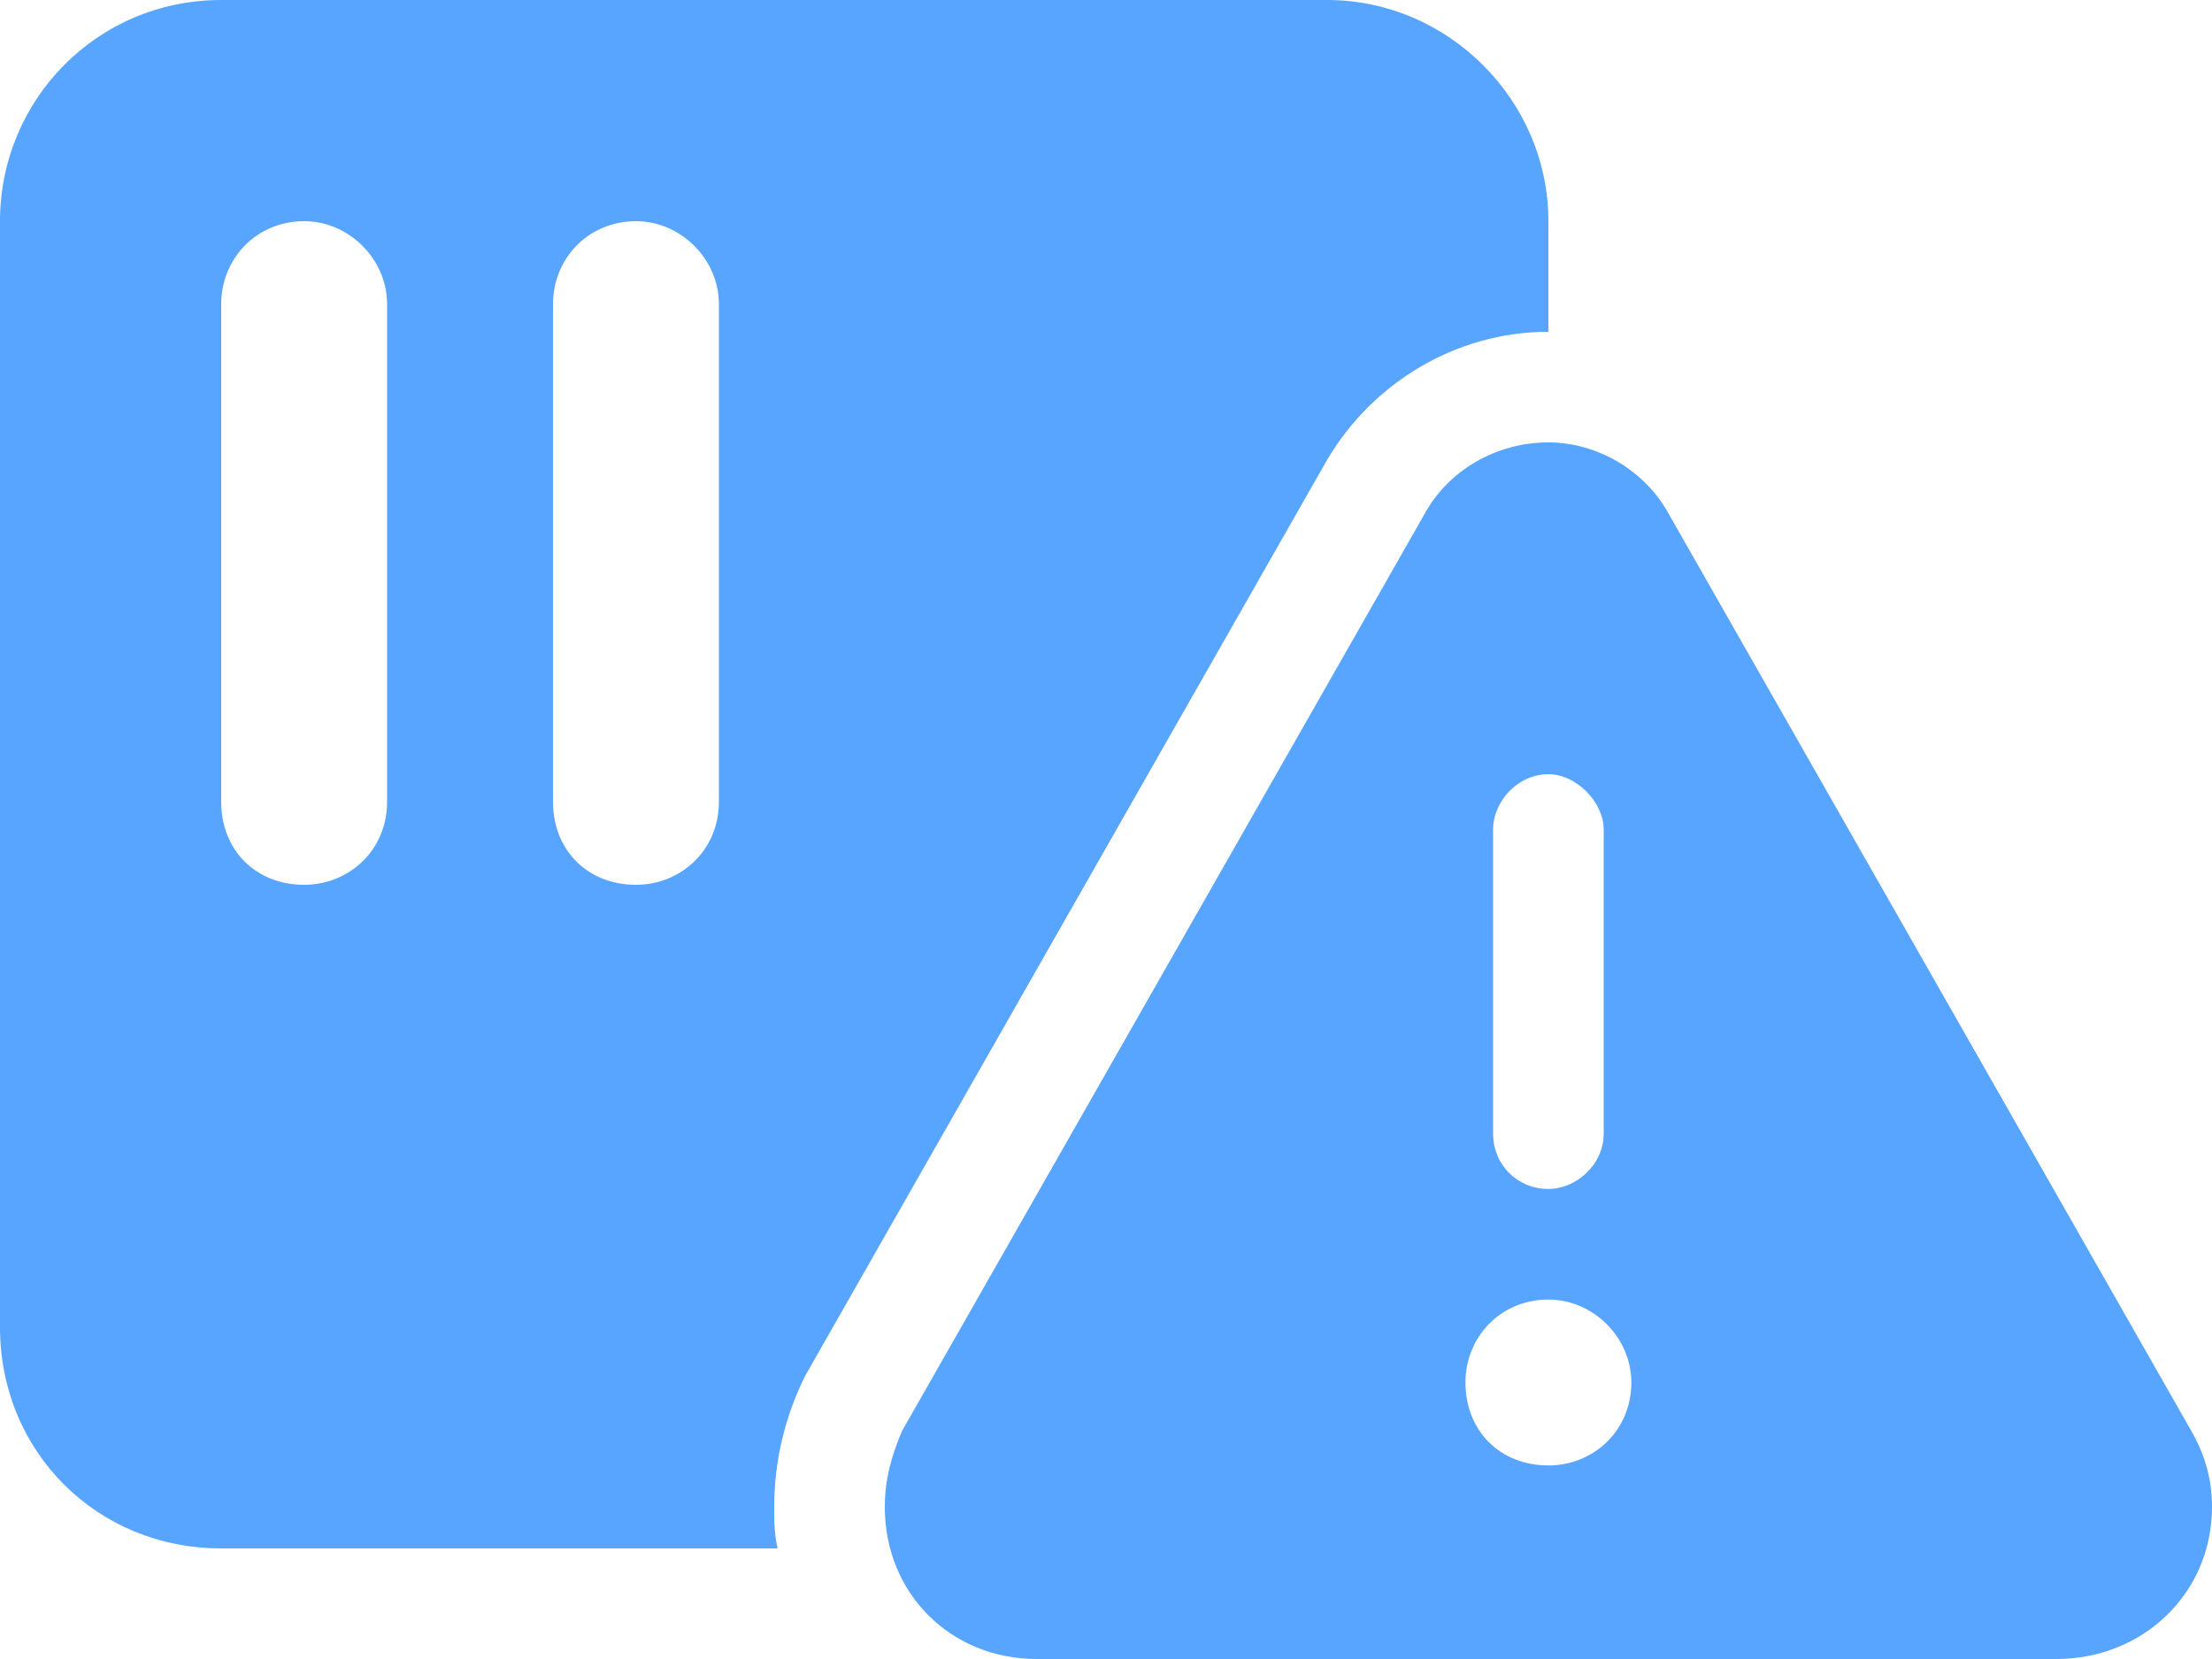 <svg width="60" height="45" viewBox="0 0 60 45" fill="none" xmlns="http://www.w3.org/2000/svg">
<path d="M6 0L36 -3.53735e-08C39.281 -3.92425e-08 42 2.719 42 6L42 9C39.469 9 37.219 10.406 36 12.469L21.844 37.312C21.281 38.438 21 39.656 21 40.875C21 41.25 21 41.625 21.094 42L6 42C2.625 42 7.3621e-08 39.375 6.77574e-08 36L1.56363e-08 6C9.93558e-09 2.719 2.625 3.97952e-09 6 0ZM10.5 8.25C10.5 7.031 9.469 6 8.25 6C6.938 6 6 7.031 6 8.25L6 21.75C6 23.062 6.938 24 8.25 24C9.469 24 10.5 23.062 10.5 21.75L10.5 8.25ZM19.5 8.25C19.5 7.031 18.469 6 17.25 6C15.938 6 15 7.031 15 8.25L15 21.75C15 23.062 15.938 24 17.25 24C18.469 24 19.5 23.062 19.5 21.75L19.5 8.25ZM24.469 38.812L38.625 13.969C39.281 12.75 40.594 12 42 12C43.312 12 44.625 12.75 45.281 13.969L59.438 38.812C59.812 39.469 60 40.125 60 40.875C60 43.219 58.125 45 55.781 45L28.125 45C25.781 45 24 43.219 24 40.875C24 40.125 24.188 39.469 24.469 38.812ZM43.5 22.5C43.5 21.75 42.75 21 42 21C41.156 21 40.5 21.75 40.5 22.5L40.5 30.75C40.5 31.594 41.156 32.25 42 32.25C42.75 32.25 43.5 31.594 43.5 30.75L43.5 22.5ZM42 35.25C40.688 35.25 39.75 36.281 39.75 37.5C39.75 38.812 40.688 39.75 42 39.75C43.219 39.75 44.25 38.812 44.25 37.5C44.25 36.281 43.219 35.25 42 35.25Z" fill="#57A5FF"/>
</svg>
